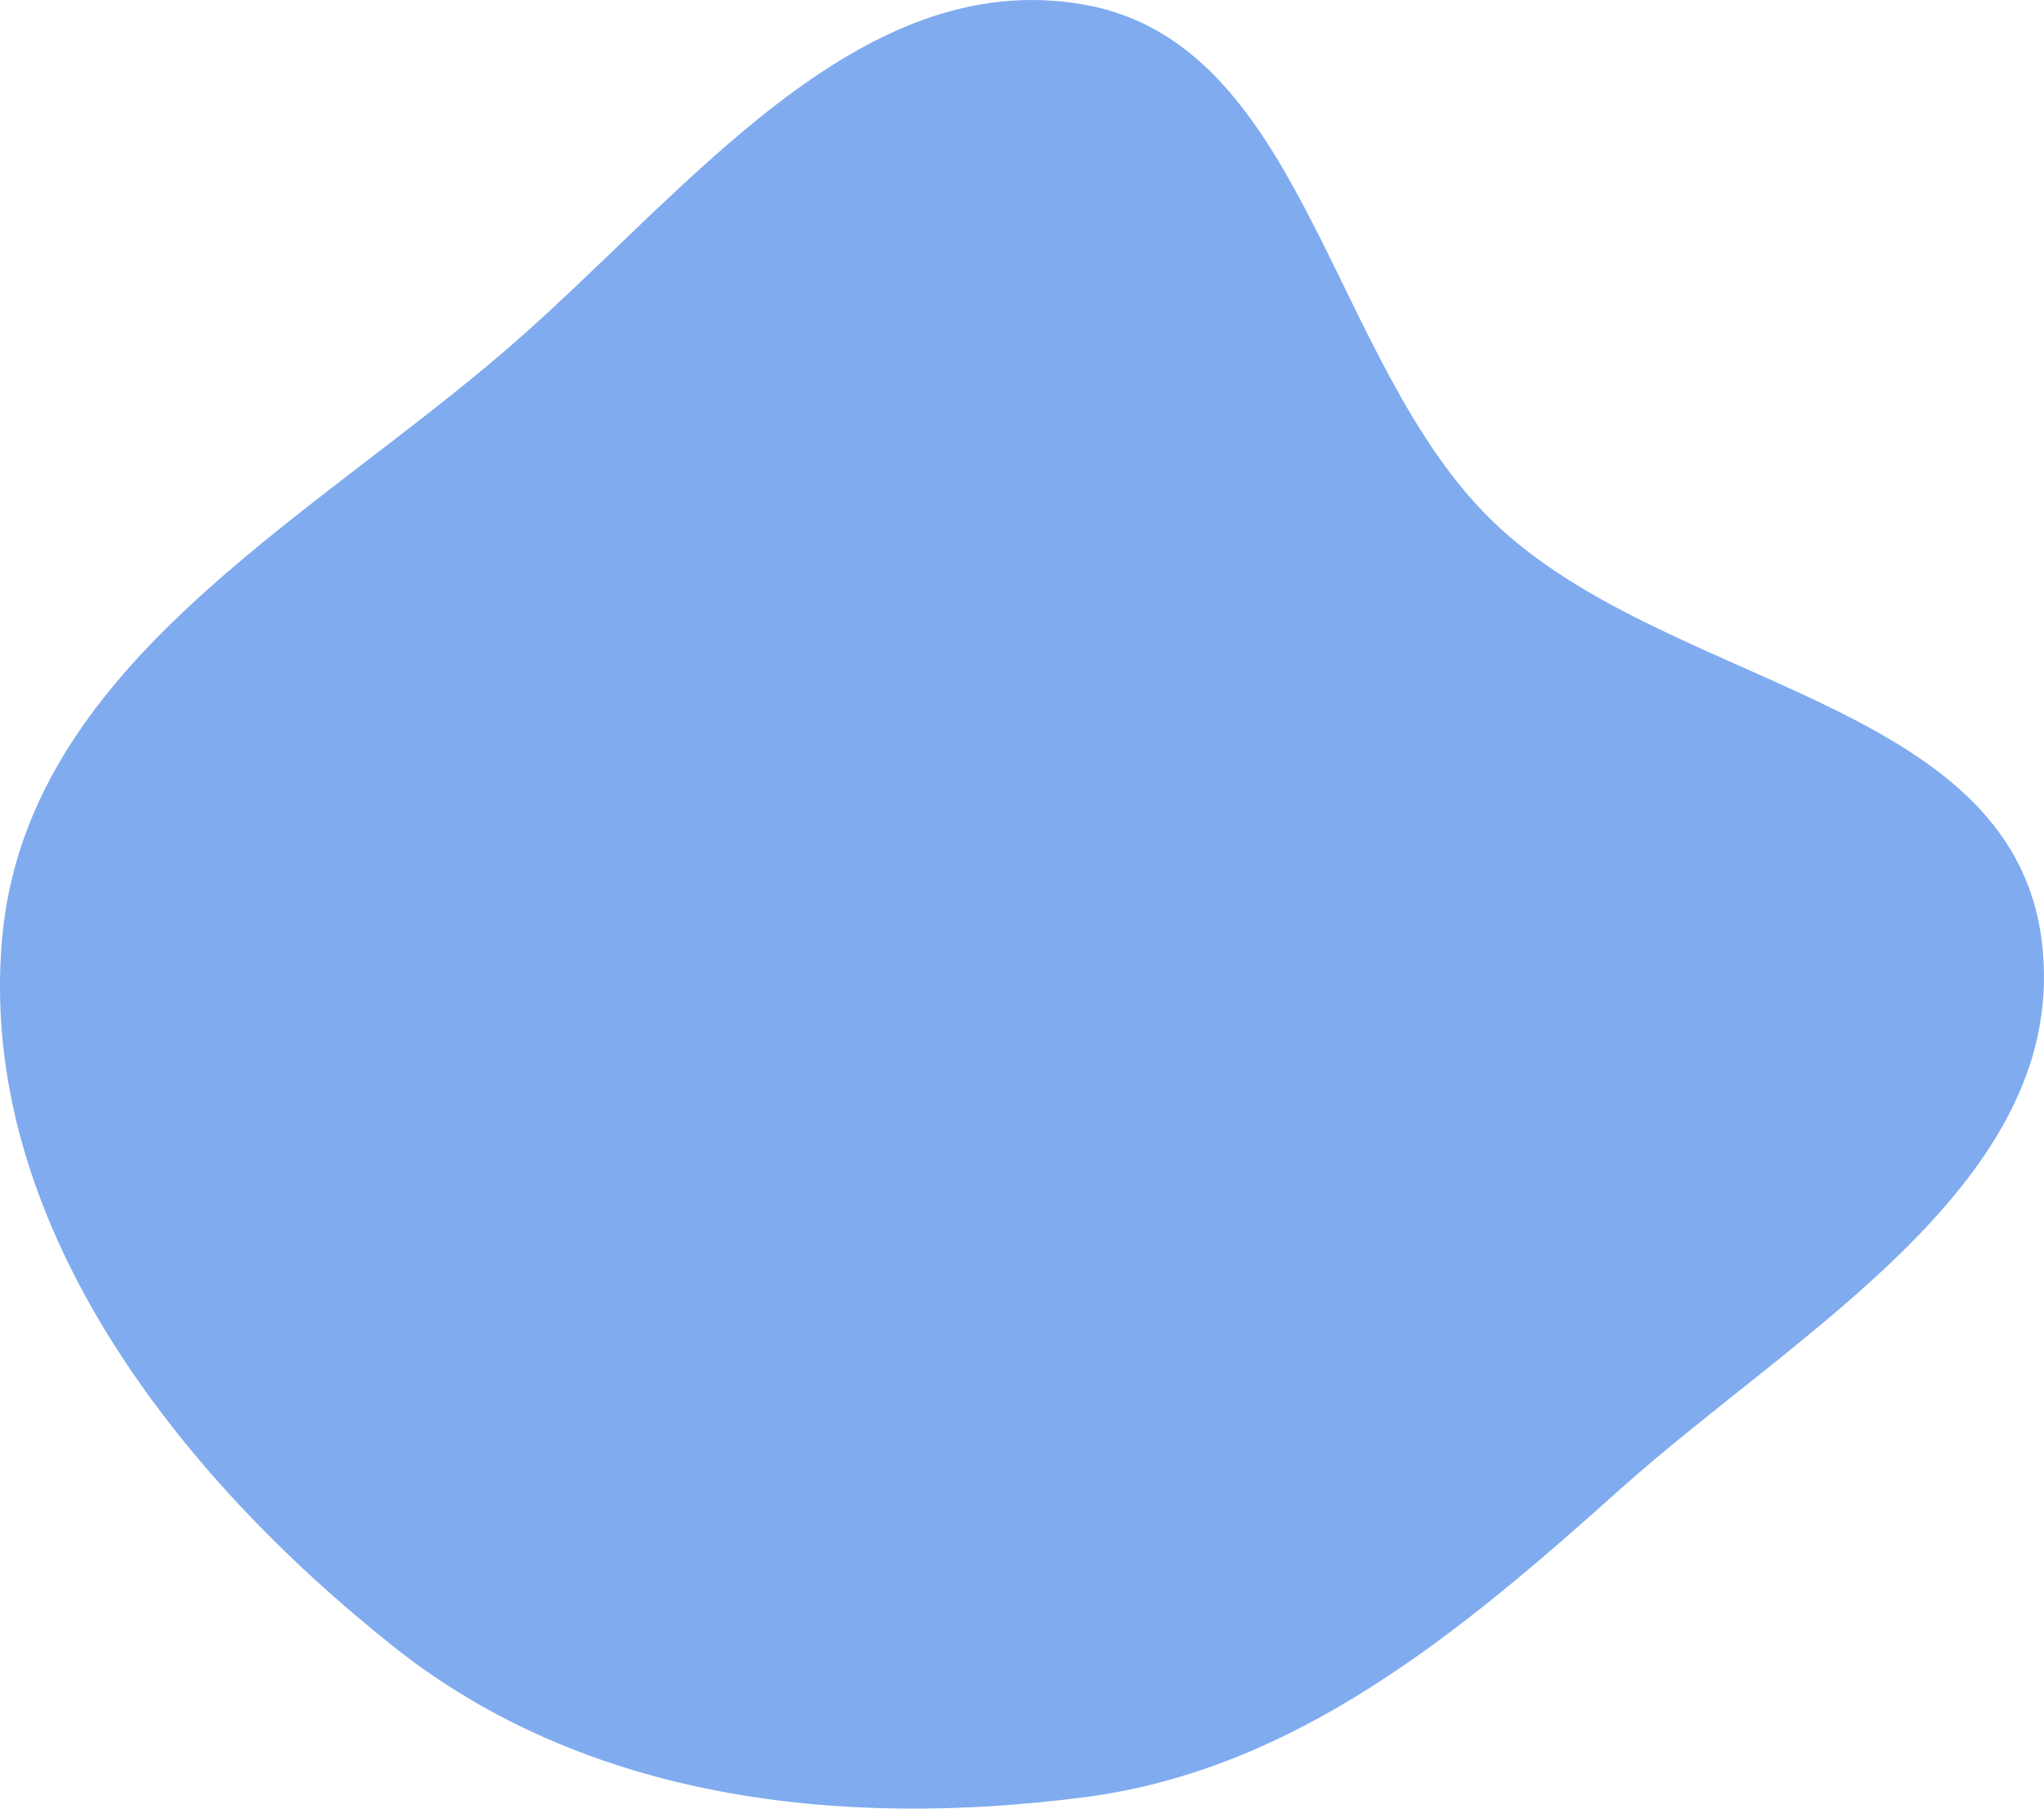 <?xml version="1.0" encoding="UTF-8"?> <svg xmlns="http://www.w3.org/2000/svg" width="26" height="23" viewBox="0 0 26 23" fill="none"> <path fill-rule="evenodd" clip-rule="evenodd" d="M13.786 0.058C16.598 0.55 16.907 4.6 18.975 6.617C21.162 8.75 25.562 8.873 25.968 11.942C26.372 14.999 22.87 16.912 20.606 18.941C18.566 20.769 16.473 22.511 13.786 22.856C10.702 23.253 7.472 22.896 5.013 20.945C2.246 18.751 -0.287 15.516 0.026 11.942C0.33 8.489 3.878 6.659 6.463 4.427C8.708 2.487 10.892 -0.449 13.786 0.058Z" fill="#80ABEF"></path> </svg> 